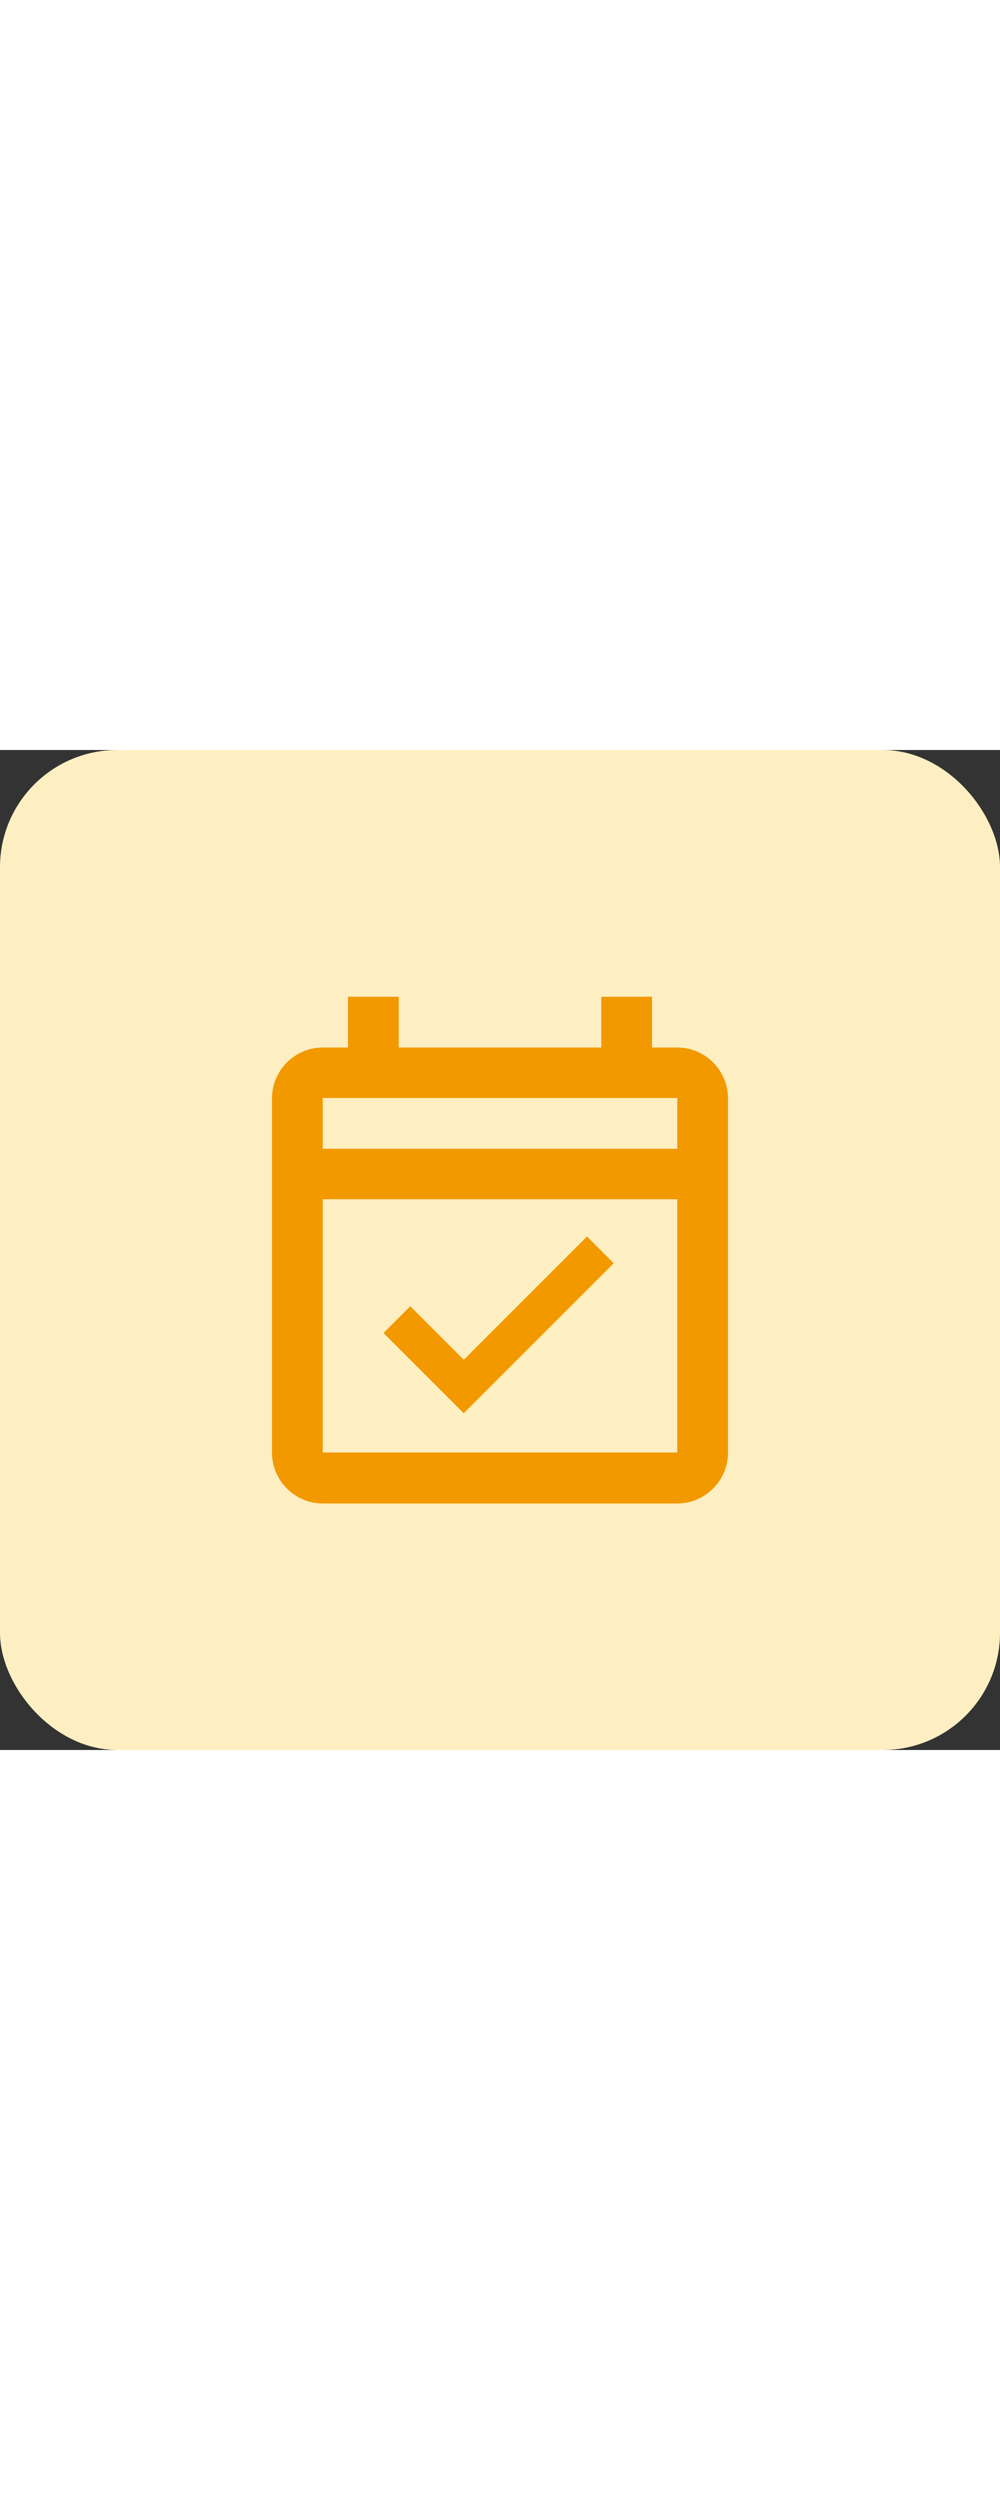<?xml version="1.0" encoding="UTF-8"?><svg viewBox="0 0 400 400" version="1.1" xmlns="http://www.w3.org/2000/svg" id="Design" width="160"><rect x="0" y="0" width="400" height="400" fill="#333333" stroke="none"/><defs><style>
      .st0 {
        fill: #feefc3;
      }

      .st1 {
        fill: #f29900;
      }
    </style></defs><rect ry="46.9" rx="46.9" height="400" width="400" y="0" class="st0"/><path d="M270.9,119h-10.1v-20.3h-20.3v20.3h-81v-20.3h-20.3v20.3h-10.1c-11.1,0-20.3,9.1-20.3,20.3v141.8c0,11.1,9.1,20.3,20.3,20.3h141.8c11.1,0,20.3-9.1,20.3-20.3v-141.8c0-11.1-9.1-20.3-20.3-20.3ZM270.9,281h-141.8v-101.3h141.8v101.3ZM129.1,159.5v-20.3h141.8v20.3h-141.8ZM185.4,265.4l60.1-60.1-10.7-10.7-49.3,49.3-21.4-21.4-10.7,10.7,32.1,32.1Z" class="st1"/></svg>